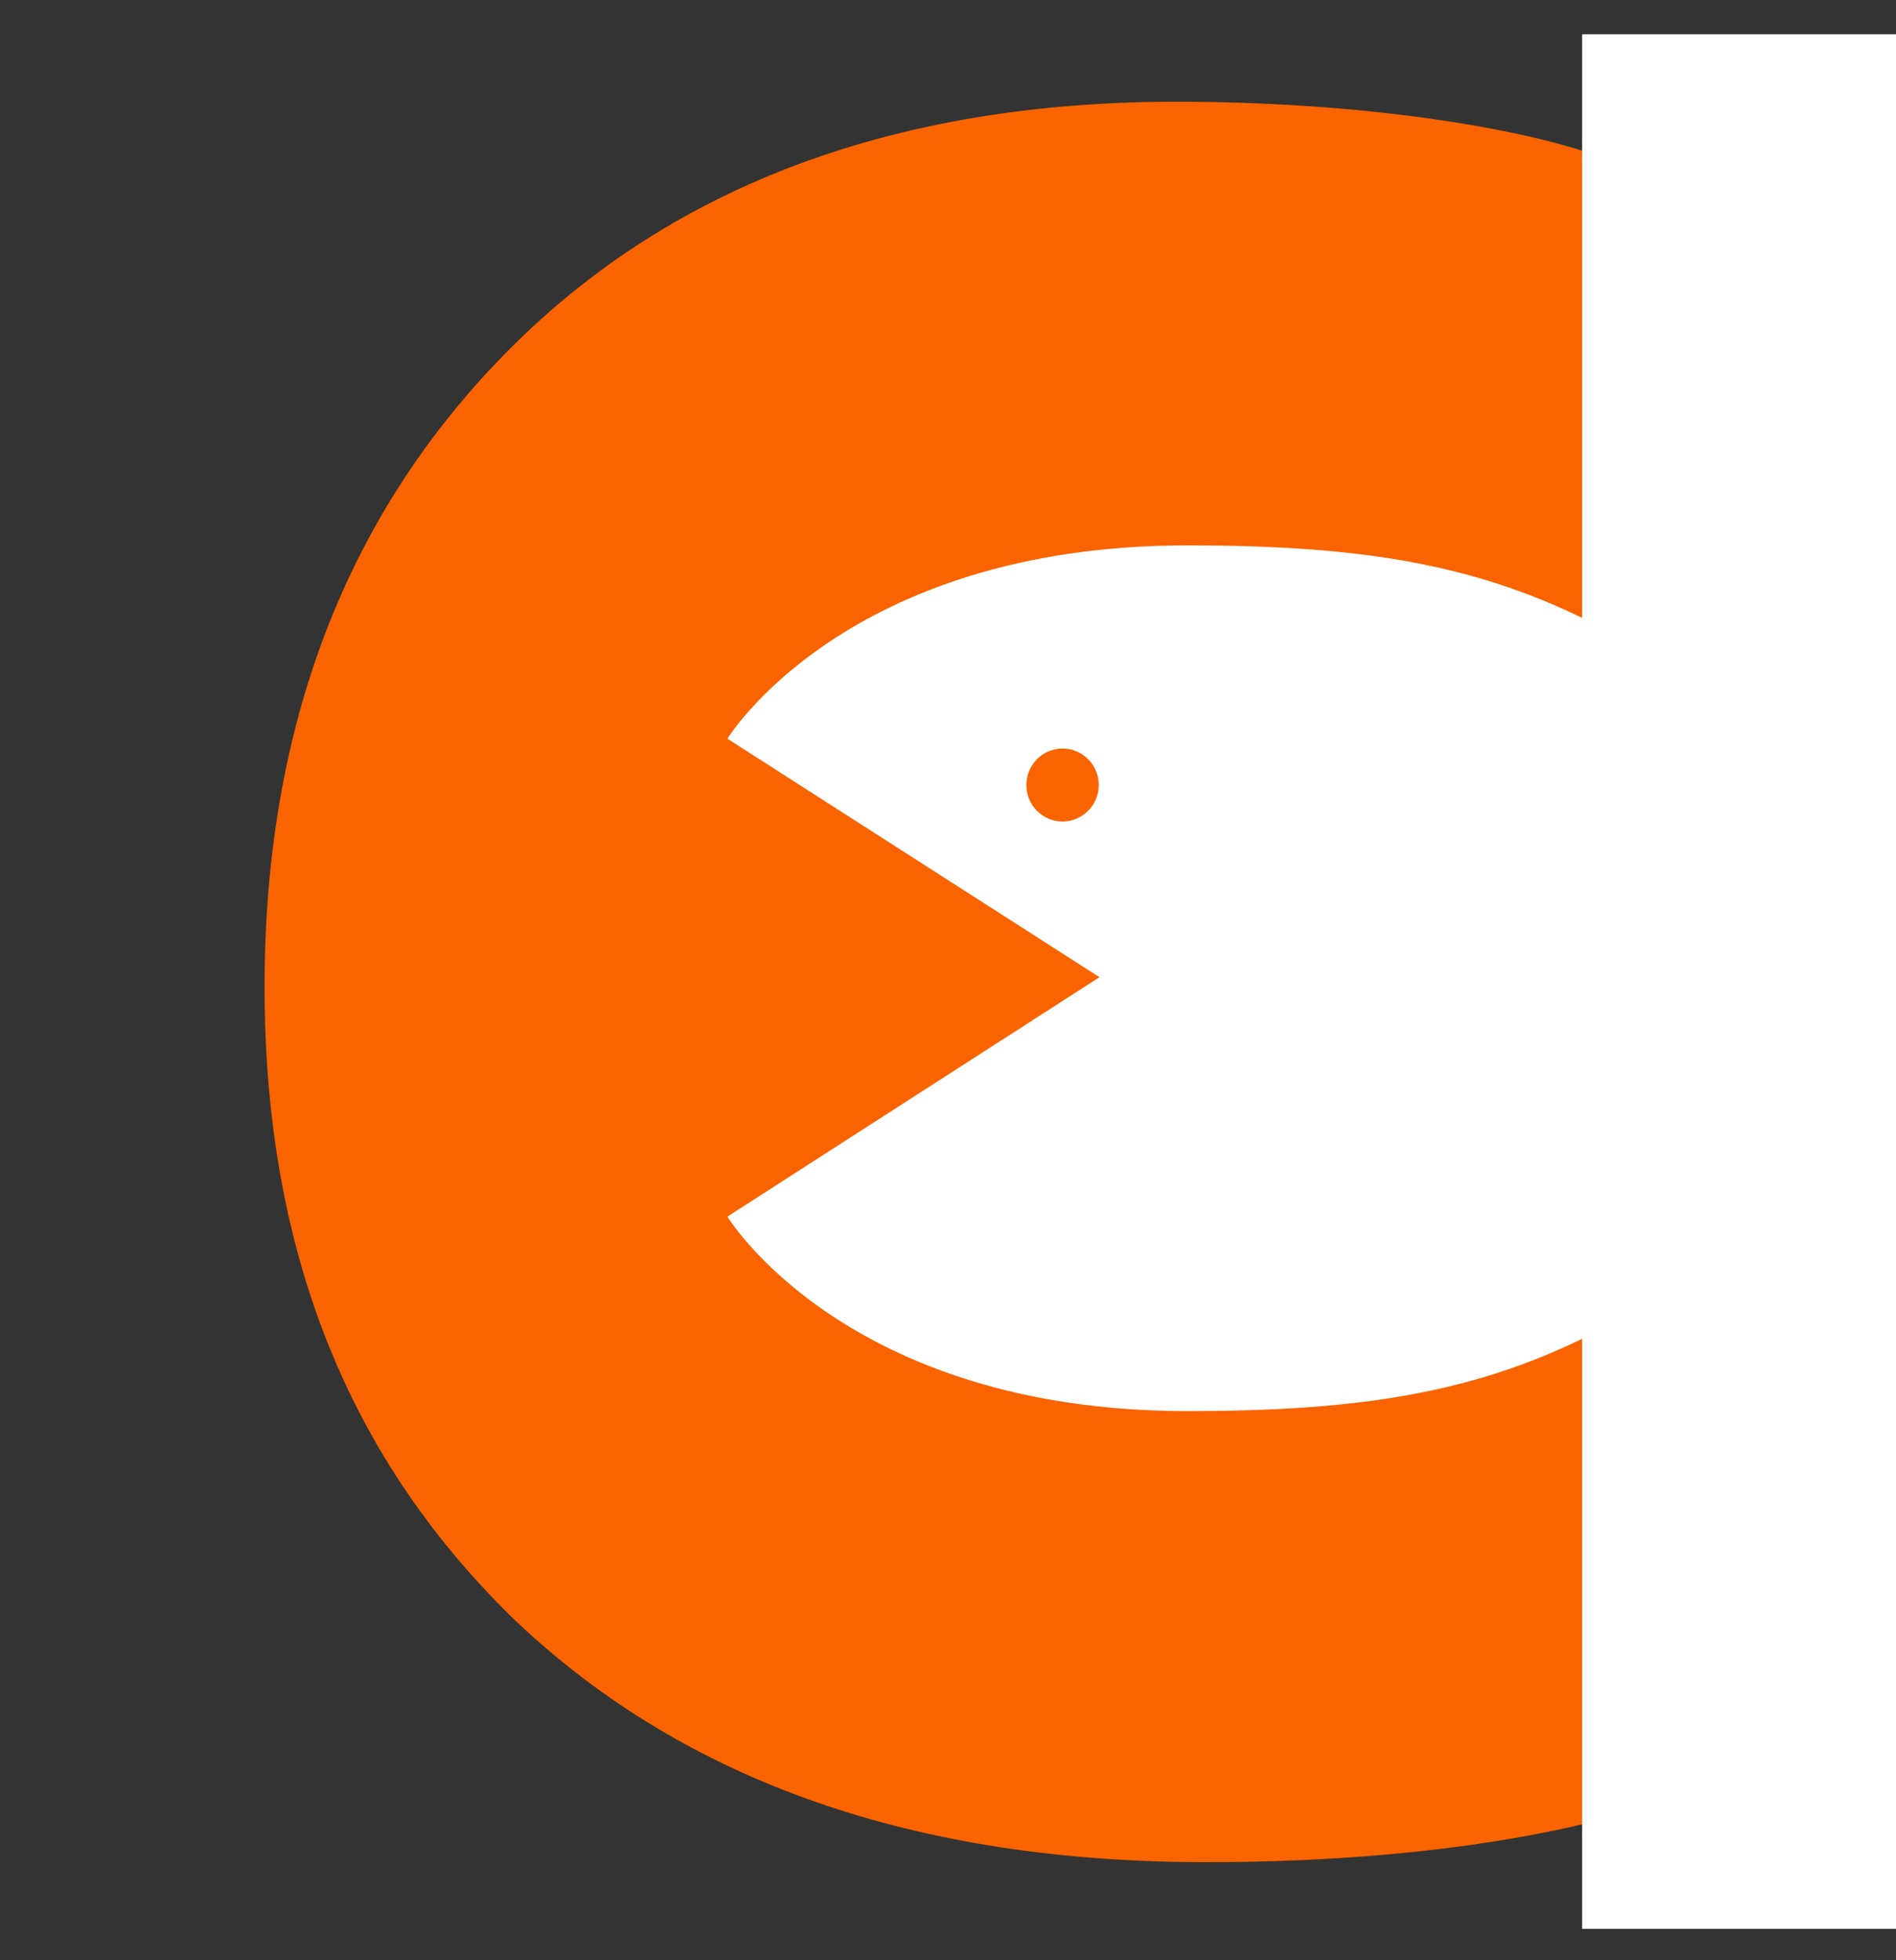 <svg width="387" height="400" viewBox="0 0 387 400" fill="none" xmlns="http://www.w3.org/2000/svg">
    <rect x="0" y="0" width="387" height="400" fill="#333333" stroke="none"/>
    <g clip-path="url(#clip0)">
        <path d="M246.154 380.035C282.15 380.035 311.342 375.943 332.394 369.847V270.687L328.999 269.323C312.024 272.719 288.94 278.147 257.021 278.147C205.414 278.147 165.355 250.98 165.355 199.361C165.355 149.788 202.701 122.621 254.99 122.621C284.864 122.621 307.265 126.713 320.178 130.095L323.573 128.731V30.948C306.597 25.493 276.042 20.761 240.046 20.761C183.012 20.761 137.513 37.74 104.244 71.016C70.975 104.292 54 147.756 54 201.421C54 255.085 70.975 297.853 105.608 331.13C140.222 363.742 187.071 380.044 246.154 380.035Z" fill="#F96400"/>
        <path d="M269.552 341.931C348.477 341.931 412.458 277.936 412.458 198.993C412.458 120.051 348.477 56.056 269.552 56.056C190.628 56.056 126.646 120.051 126.646 198.993C126.646 277.936 190.628 341.931 269.552 341.931Z" fill="#F96400"/>
        <path d="M242.337 287.98C172.527 287.98 148.476 248.294 148.476 248.294L224.421 199.43L148.476 150.757C148.476 150.757 172.527 111.303 242.337 111.303C312.147 111.303 339.58 125.786 412.499 199.648C339.58 273.497 312.379 287.98 242.337 287.98Z" fill="white"/>
        <path d="M216.881 167.652C220.963 167.652 224.271 164.318 224.271 160.206C224.271 156.094 220.963 152.76 216.881 152.76C212.8 152.76 209.491 156.094 209.491 160.206C209.491 164.318 212.8 167.652 216.881 167.652Z" fill="#F96400"/>
        <path d="M423.83 7H322.933V393.645H423.83V7Z" fill="white"/>
    </g>
    <defs>
        <clipPath id="clip0">
            <rect width="387" height="400" fill="white"/>
        </clipPath>
    </defs>
</svg>
